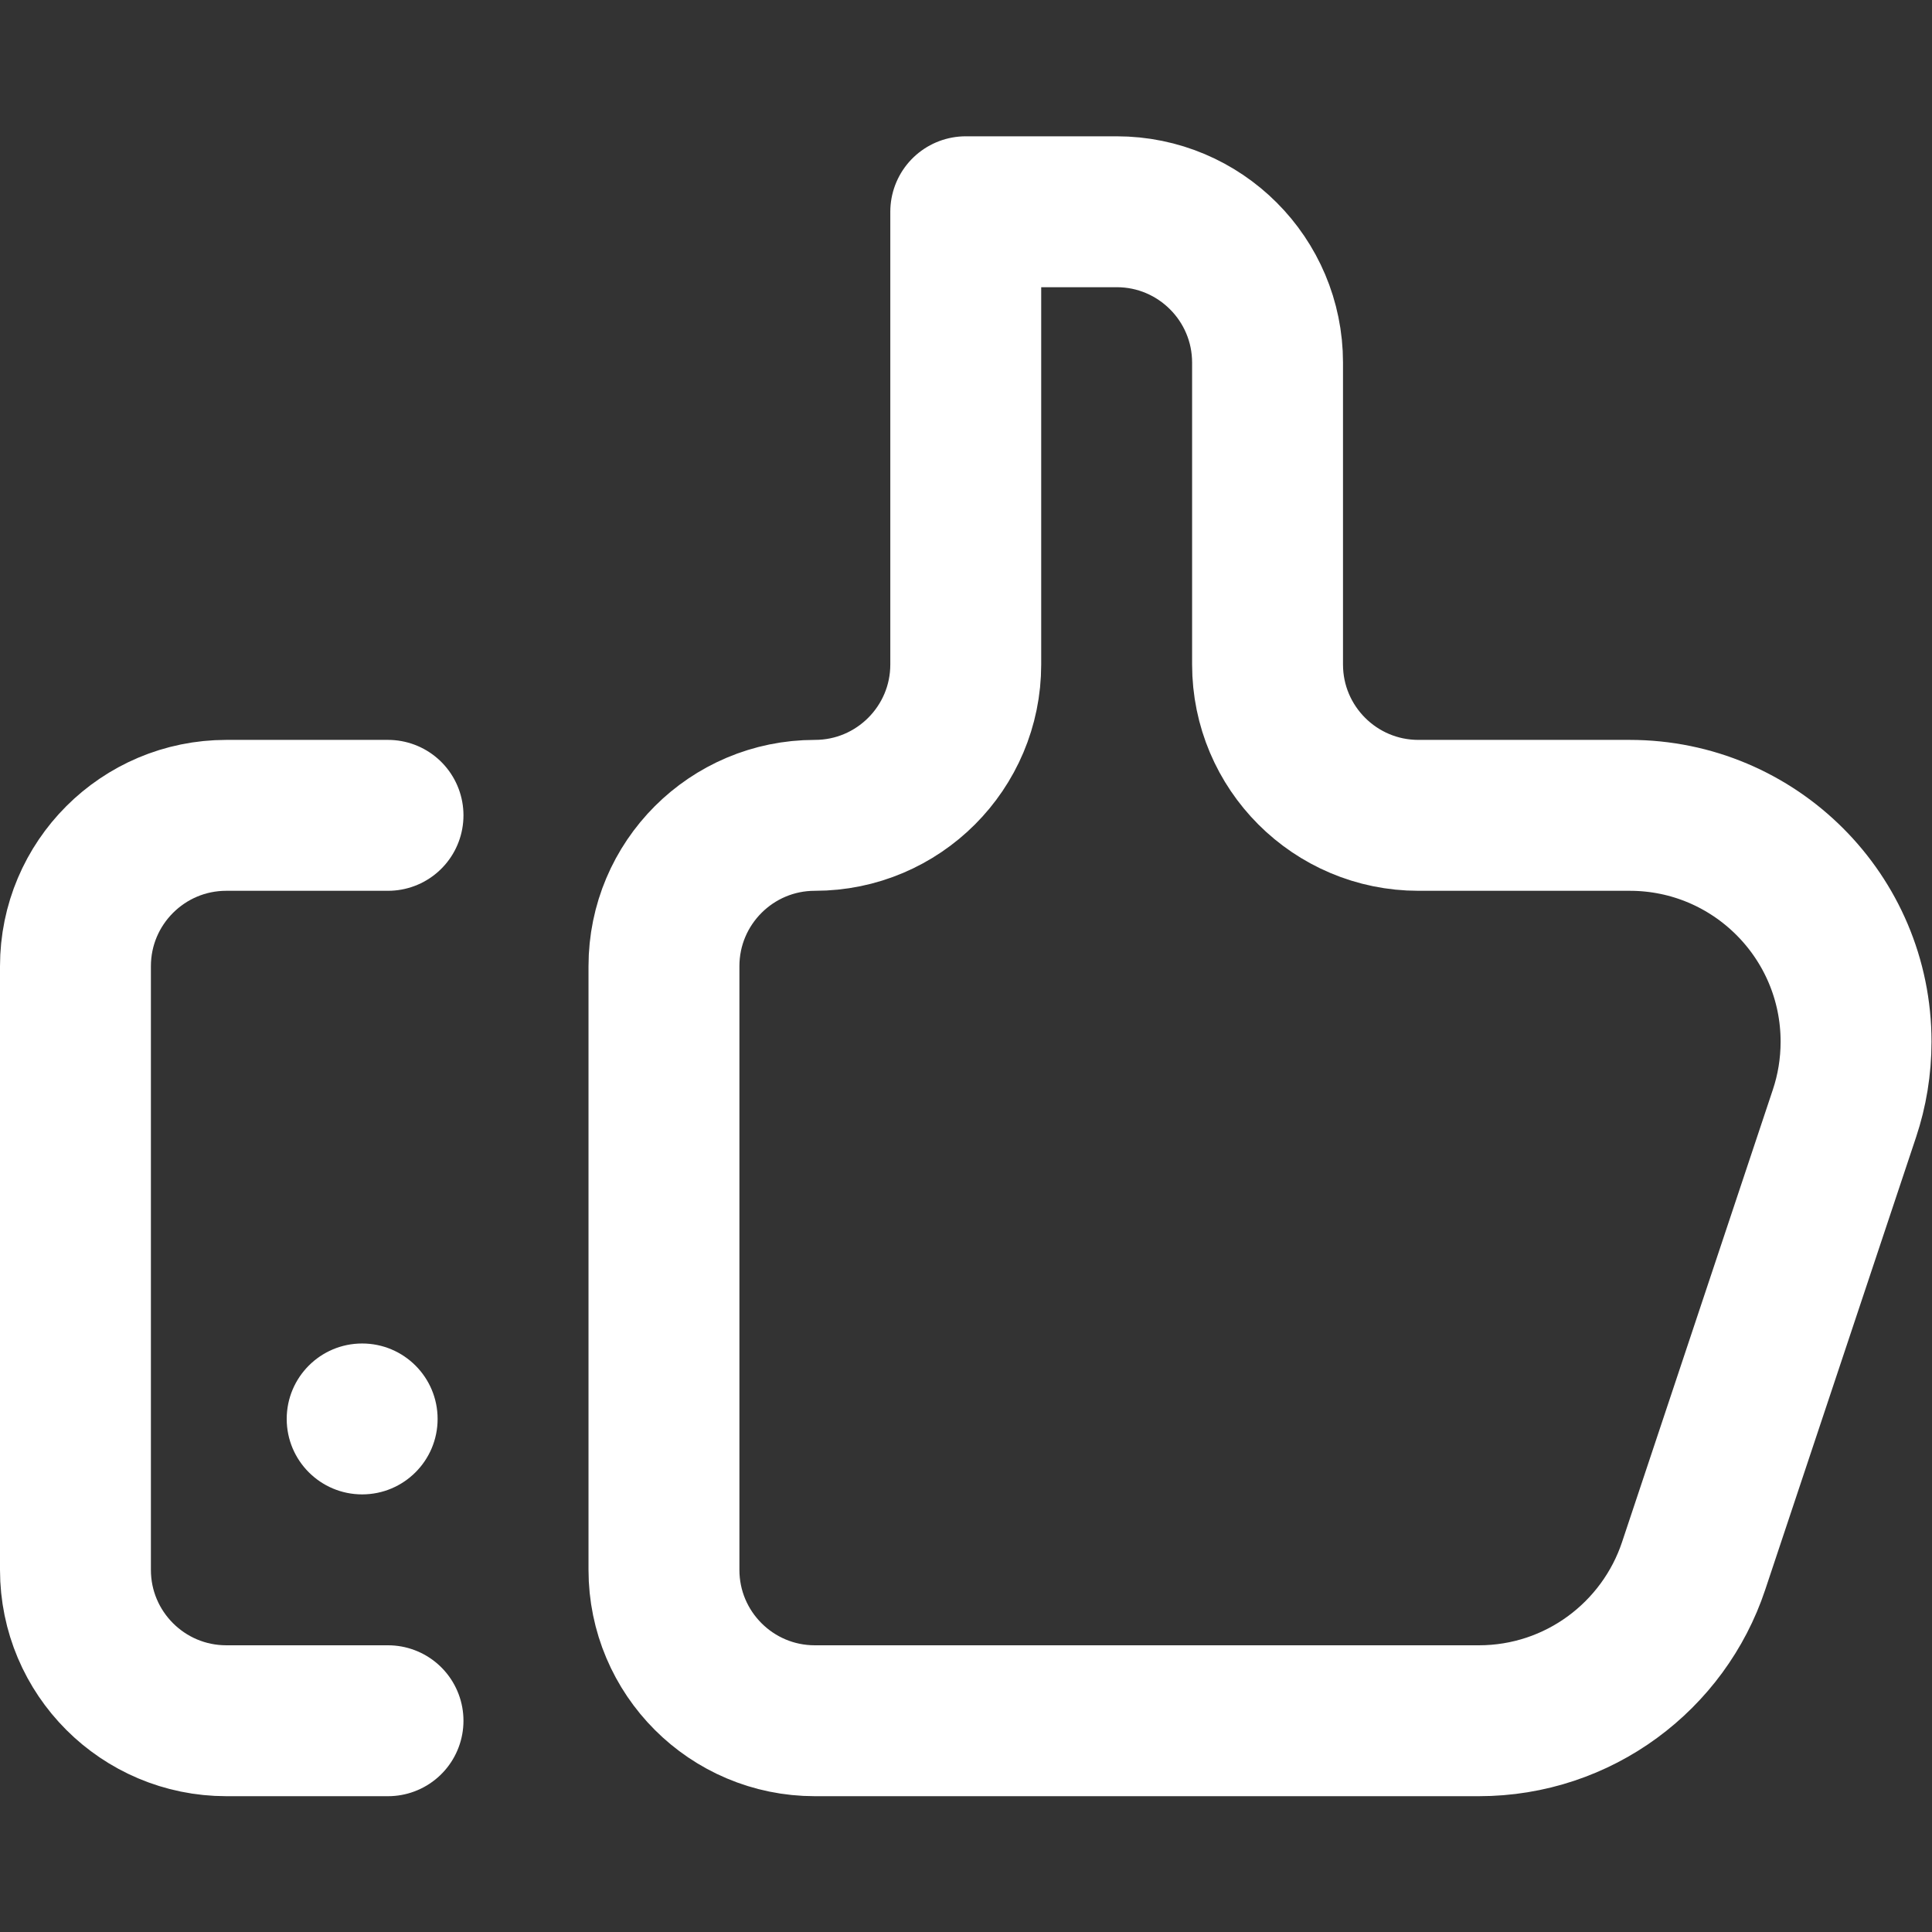 <svg xmlns="http://www.w3.org/2000/svg" version="1.1" xmlns:xlink="http://www.w3.org/1999/xlink" width="512" height="512" x="0" y="0" viewBox="0 0 682.667 682.667" style="enable-background:new 0 0 512 512" xml:space="preserve" class=""><rect x="0" y="0" width="682.667" height="682.667" fill="#333333" stroke="none"/><g><defs><clipPath id="a" clipPathUnits="userSpaceOnUse"><path d="M0 512h512V0H0Z" fill="#ffffff" opacity="1" data-original="#000000"></path></clipPath></defs><g clip-path="url(#a)" transform="matrix(1.333 0 0 -1.333 0 682.667)"><path d="M0 0h-42.854c-22.091 0-40-17.909-40-40v-160c0-22.091 17.909-40 40-40H0" style="stroke-width:40;stroke-linecap:round;stroke-linejoin:round;stroke-miterlimit:10;stroke-dasharray:none;stroke-opacity:1" transform="translate(102.854 296)" fill="none" stroke="#ffffff" stroke-width="40" stroke-linecap="round" stroke-linejoin="round" stroke-miterlimit="10" stroke-dasharray="none" stroke-opacity="" data-original="#000000" opacity="1" class=""></path><path d="M0 0h-176c-22.091 0-40 17.909-40 40v160c0 22.091 17.909 40 40 40s40 17.909 40 40v120h40c22.091 0 40-17.909 40-40v-80c0-22.091 17.909-40 40-40h56c33.137 0 60-26.863 60-60 0-6.635-1.077-13.02-3.066-18.987l-40-120C48.989 17.182 26.501 0 0 0Z" style="stroke-width:40;stroke-linecap:round;stroke-linejoin:round;stroke-miterlimit:10;stroke-dasharray:none;stroke-opacity:1" transform="translate(392 56)" fill="none" stroke="#ffffff" stroke-width="40" stroke-linecap="round" stroke-linejoin="round" stroke-miterlimit="10" stroke-dasharray="none" stroke-opacity="" data-original="#000000" opacity="1" class=""></path><path d="M0 0c0 11.046-8.954 20-20 20-11.045 0-20-8.954-20-20s8.955-20 20-20C-8.954-20 0-11.046 0 0" style="fill-opacity:1;fill-rule:nonzero;stroke:none" transform="translate(116 136)" fill="#ffffff" data-original="#000000" opacity="1"></path></g></g></svg>